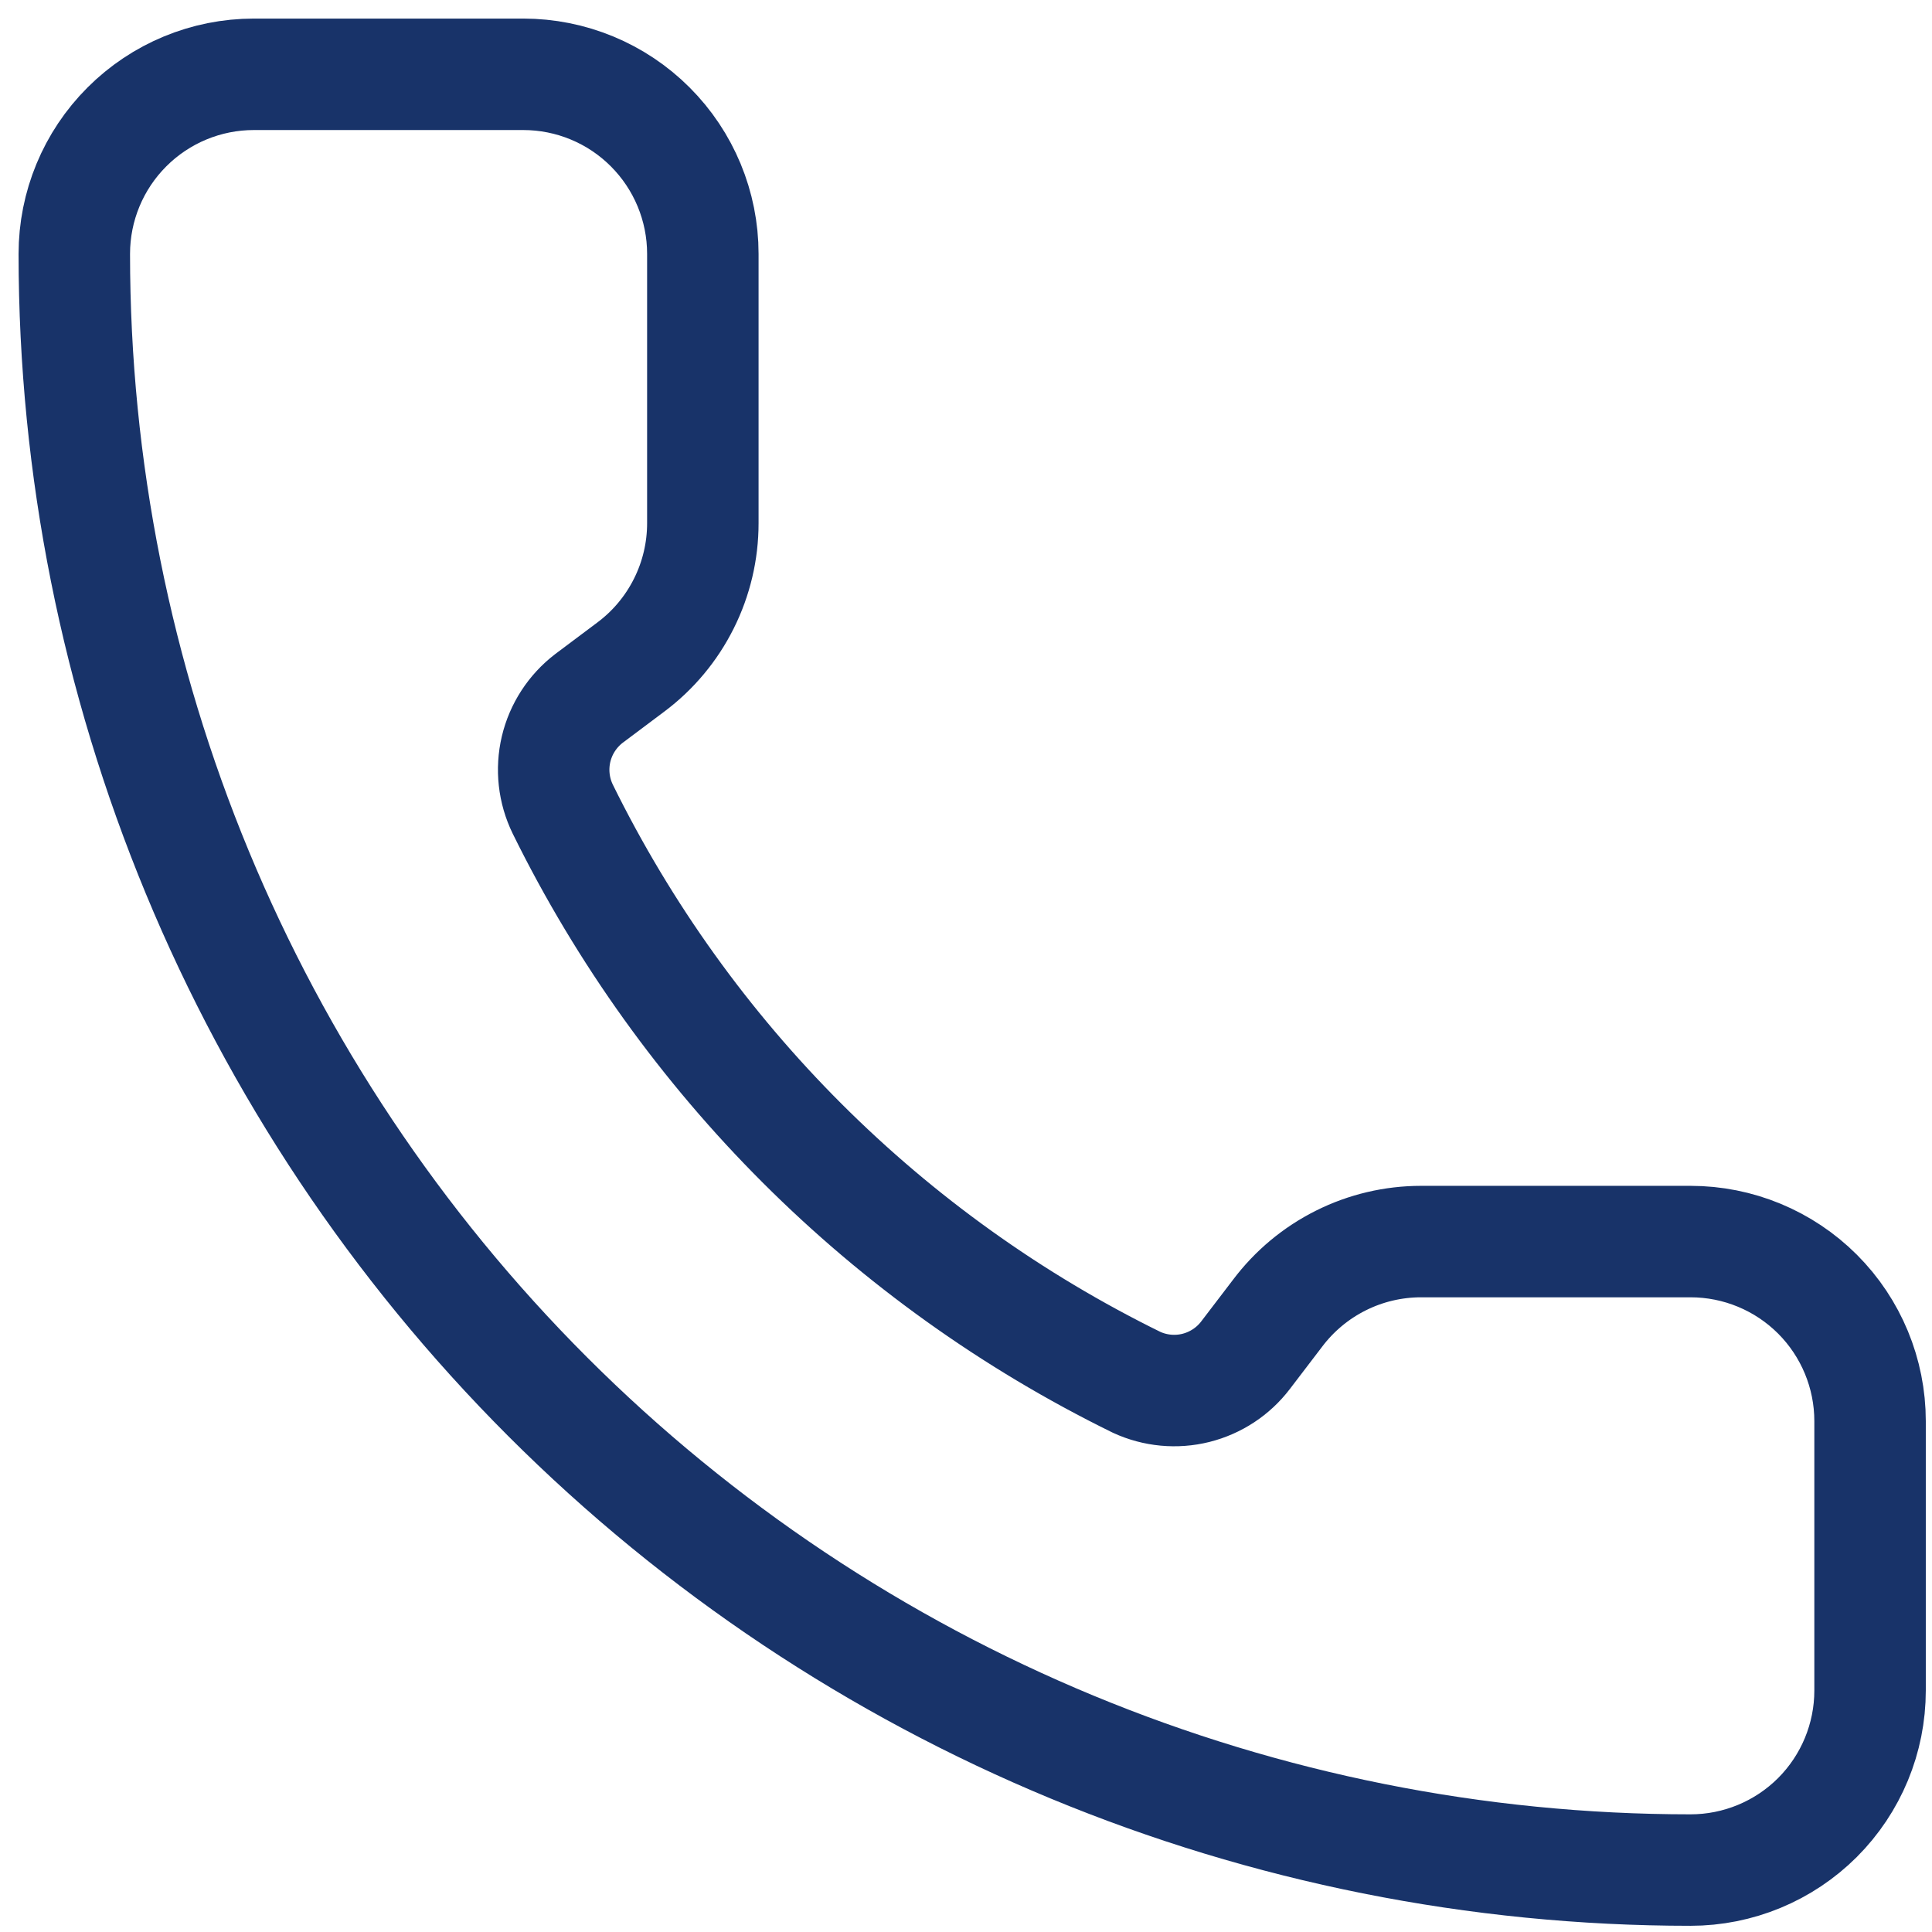 <svg width="52" height="52" viewBox="0 0 52 52" fill="none" xmlns="http://www.w3.org/2000/svg">
<path d="M30.594 37.206C31.093 37.435 31.655 37.488 32.188 37.355C32.721 37.221 33.193 36.911 33.525 36.474L34.383 35.35C34.834 34.75 35.417 34.263 36.089 33.927C36.76 33.591 37.5 33.417 38.25 33.417H45.5C46.782 33.417 48.011 33.926 48.918 34.832C49.824 35.739 50.333 36.968 50.333 38.25V45.5C50.333 46.782 49.824 48.011 48.918 48.918C48.011 49.824 46.782 50.333 45.5 50.333C33.963 50.333 22.899 45.75 14.741 37.593C6.583 29.435 2 18.37 2 6.833C2 5.551 2.509 4.322 3.416 3.416C4.322 2.509 5.551 2 6.833 2H14.083C15.365 2 16.595 2.509 17.501 3.416C18.407 4.322 18.917 5.551 18.917 6.833V14.083C18.917 14.834 18.742 15.574 18.406 16.245C18.071 16.916 17.584 17.5 16.983 17.95L15.852 18.798C15.409 19.137 15.096 19.619 14.967 20.162C14.839 20.705 14.902 21.276 15.147 21.778C18.45 28.486 23.881 33.912 30.594 37.206Z" stroke="#183369" stroke-width="3" stroke-linecap="round" stroke-linejoin="round"/>
</svg>
